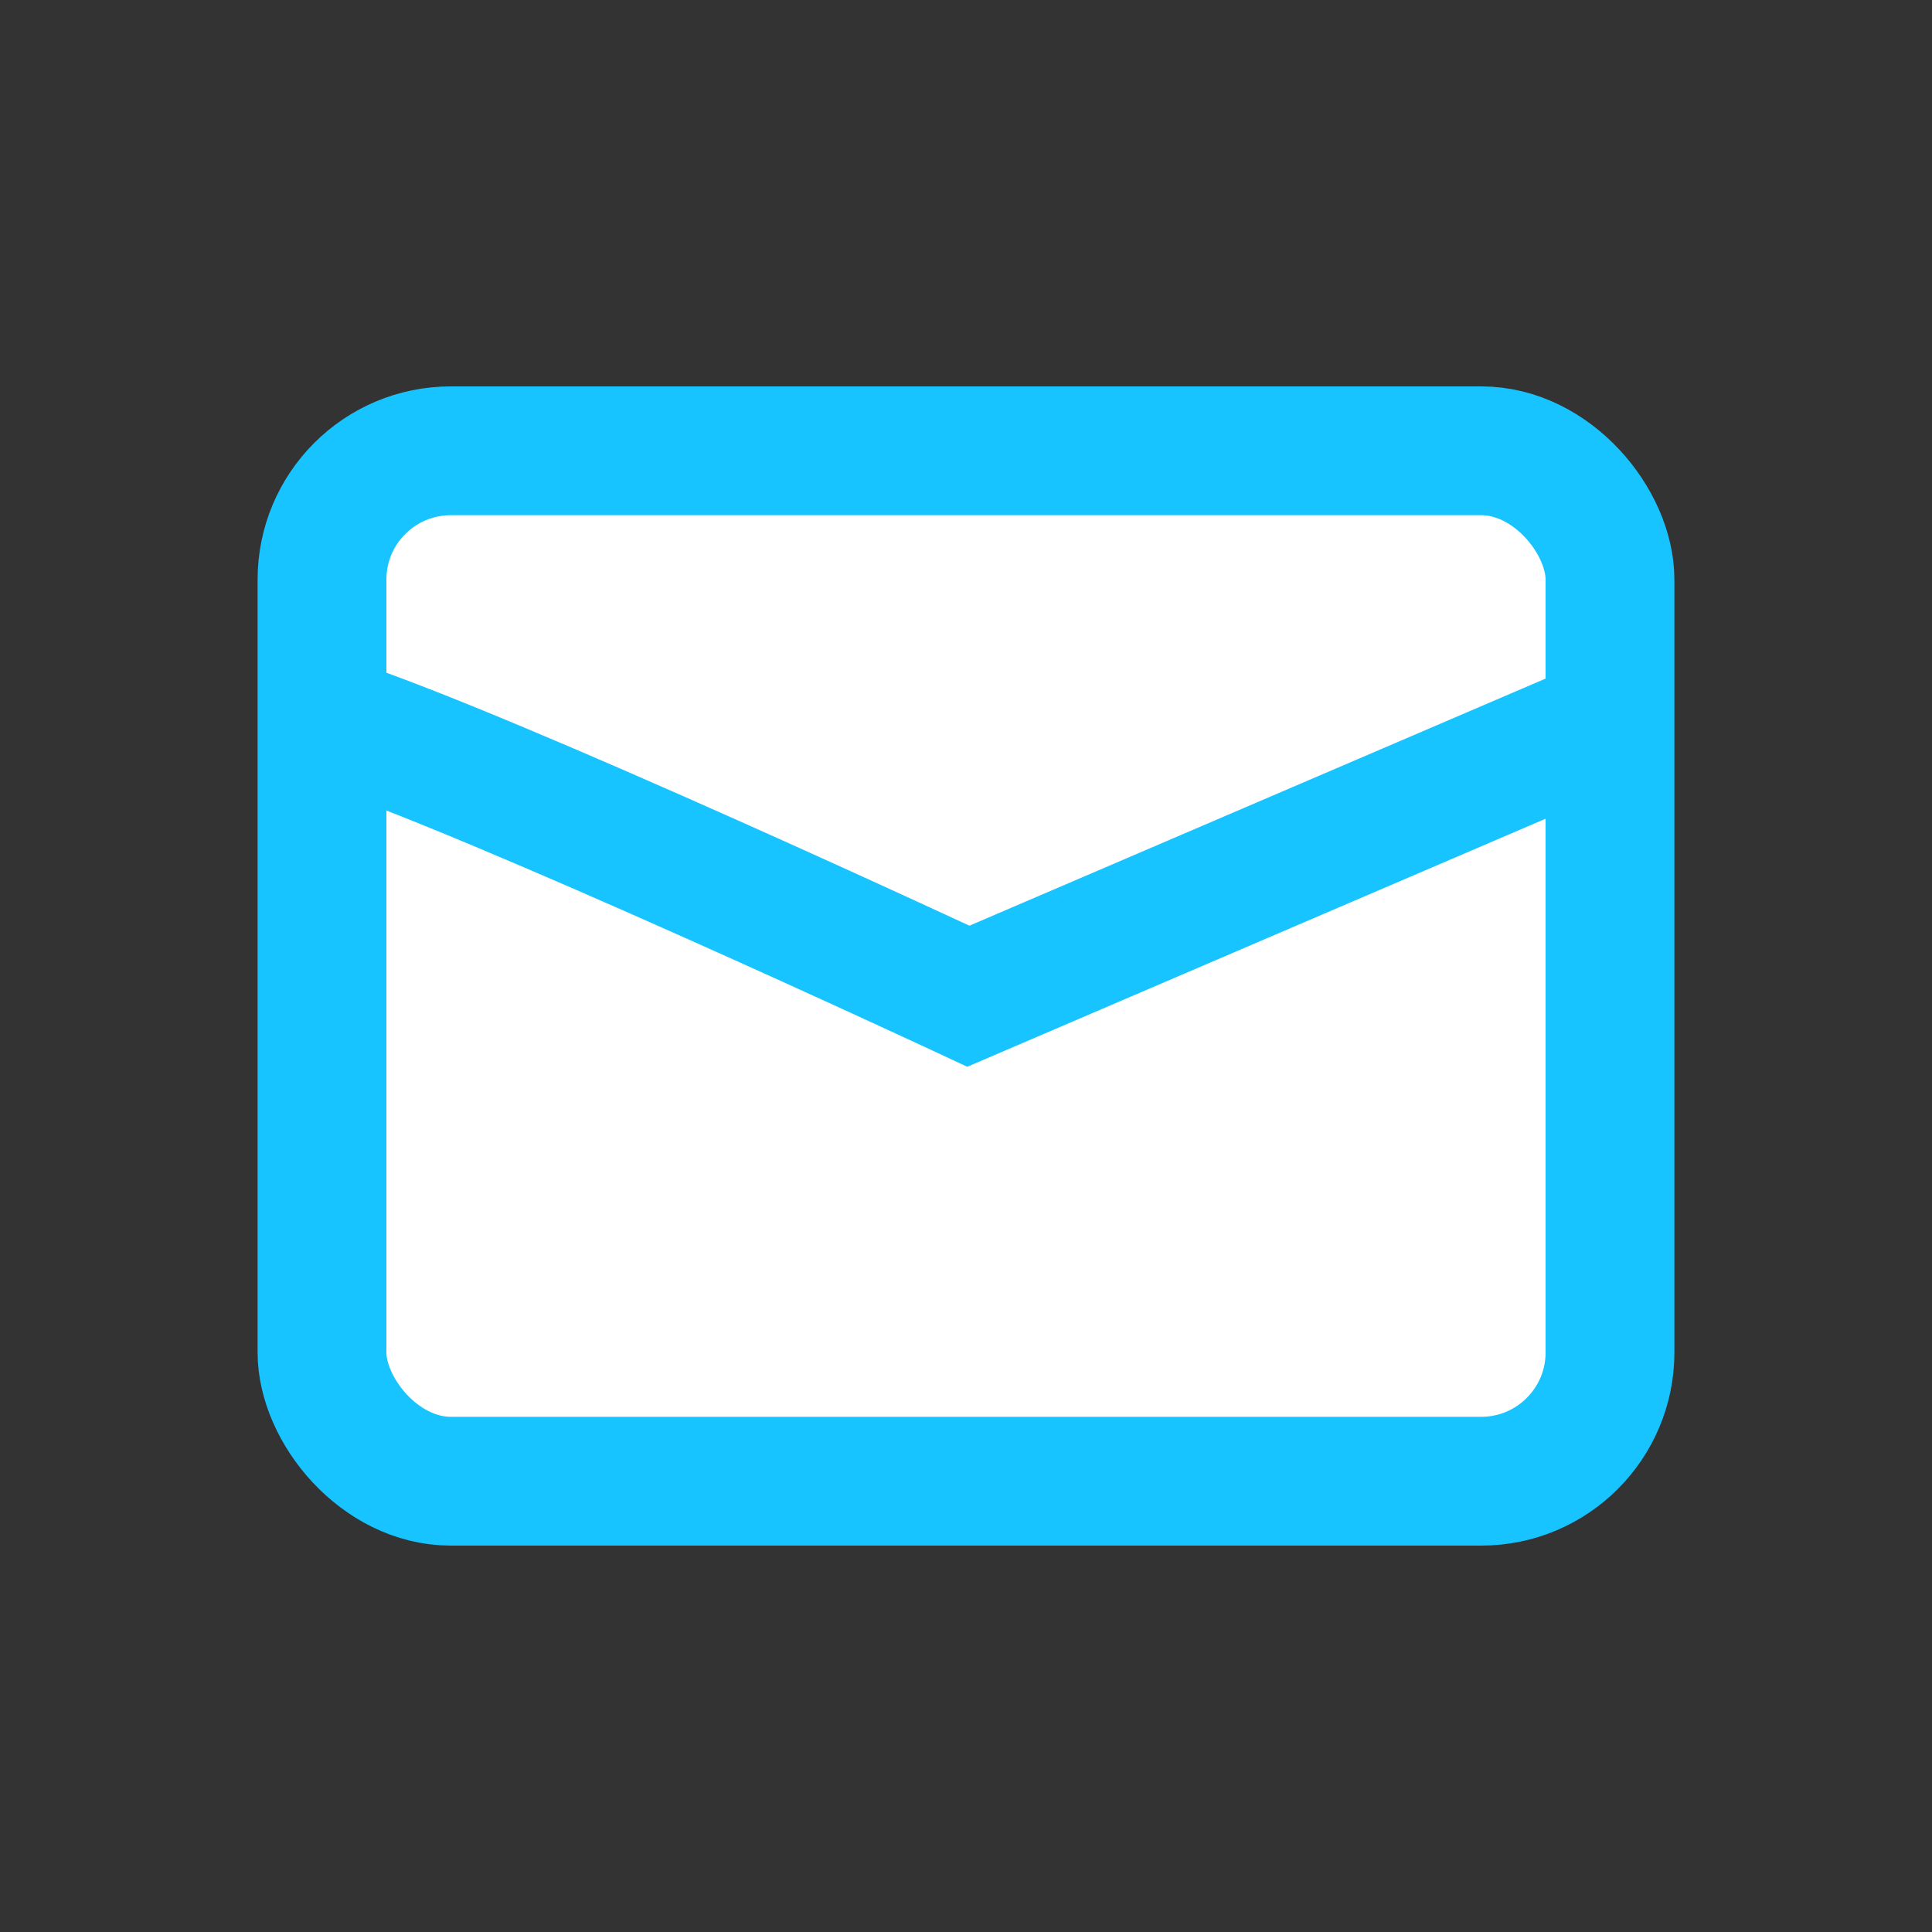 <svg id="ic_mail" xmlns="http://www.w3.org/2000/svg" width="30" height="30" viewBox="0 0 30 30">
  <rect x="0" y="0" width="30" height="30" fill="#333333" stroke="none"/>
  <rect id="Rectangle_25" data-name="Rectangle 25" width="30" height="30" fill="none"/>
  <rect id="Rectangle_1150" data-name="Rectangle 1150" width="20" height="16" rx="2" transform="translate(5 7)" fill="#fff" stroke="#17c4ff" stroke-width="2"/>
  <path id="Path_2593" data-name="Path 2593" d="M2429.111,10294.707c2.509.811,9.926,4.273,9.926,4.273l9.963-4.273" transform="translate(-2424 -10283.511)" fill="none" stroke="#17c4ff" stroke-width="2"/>
</svg>
